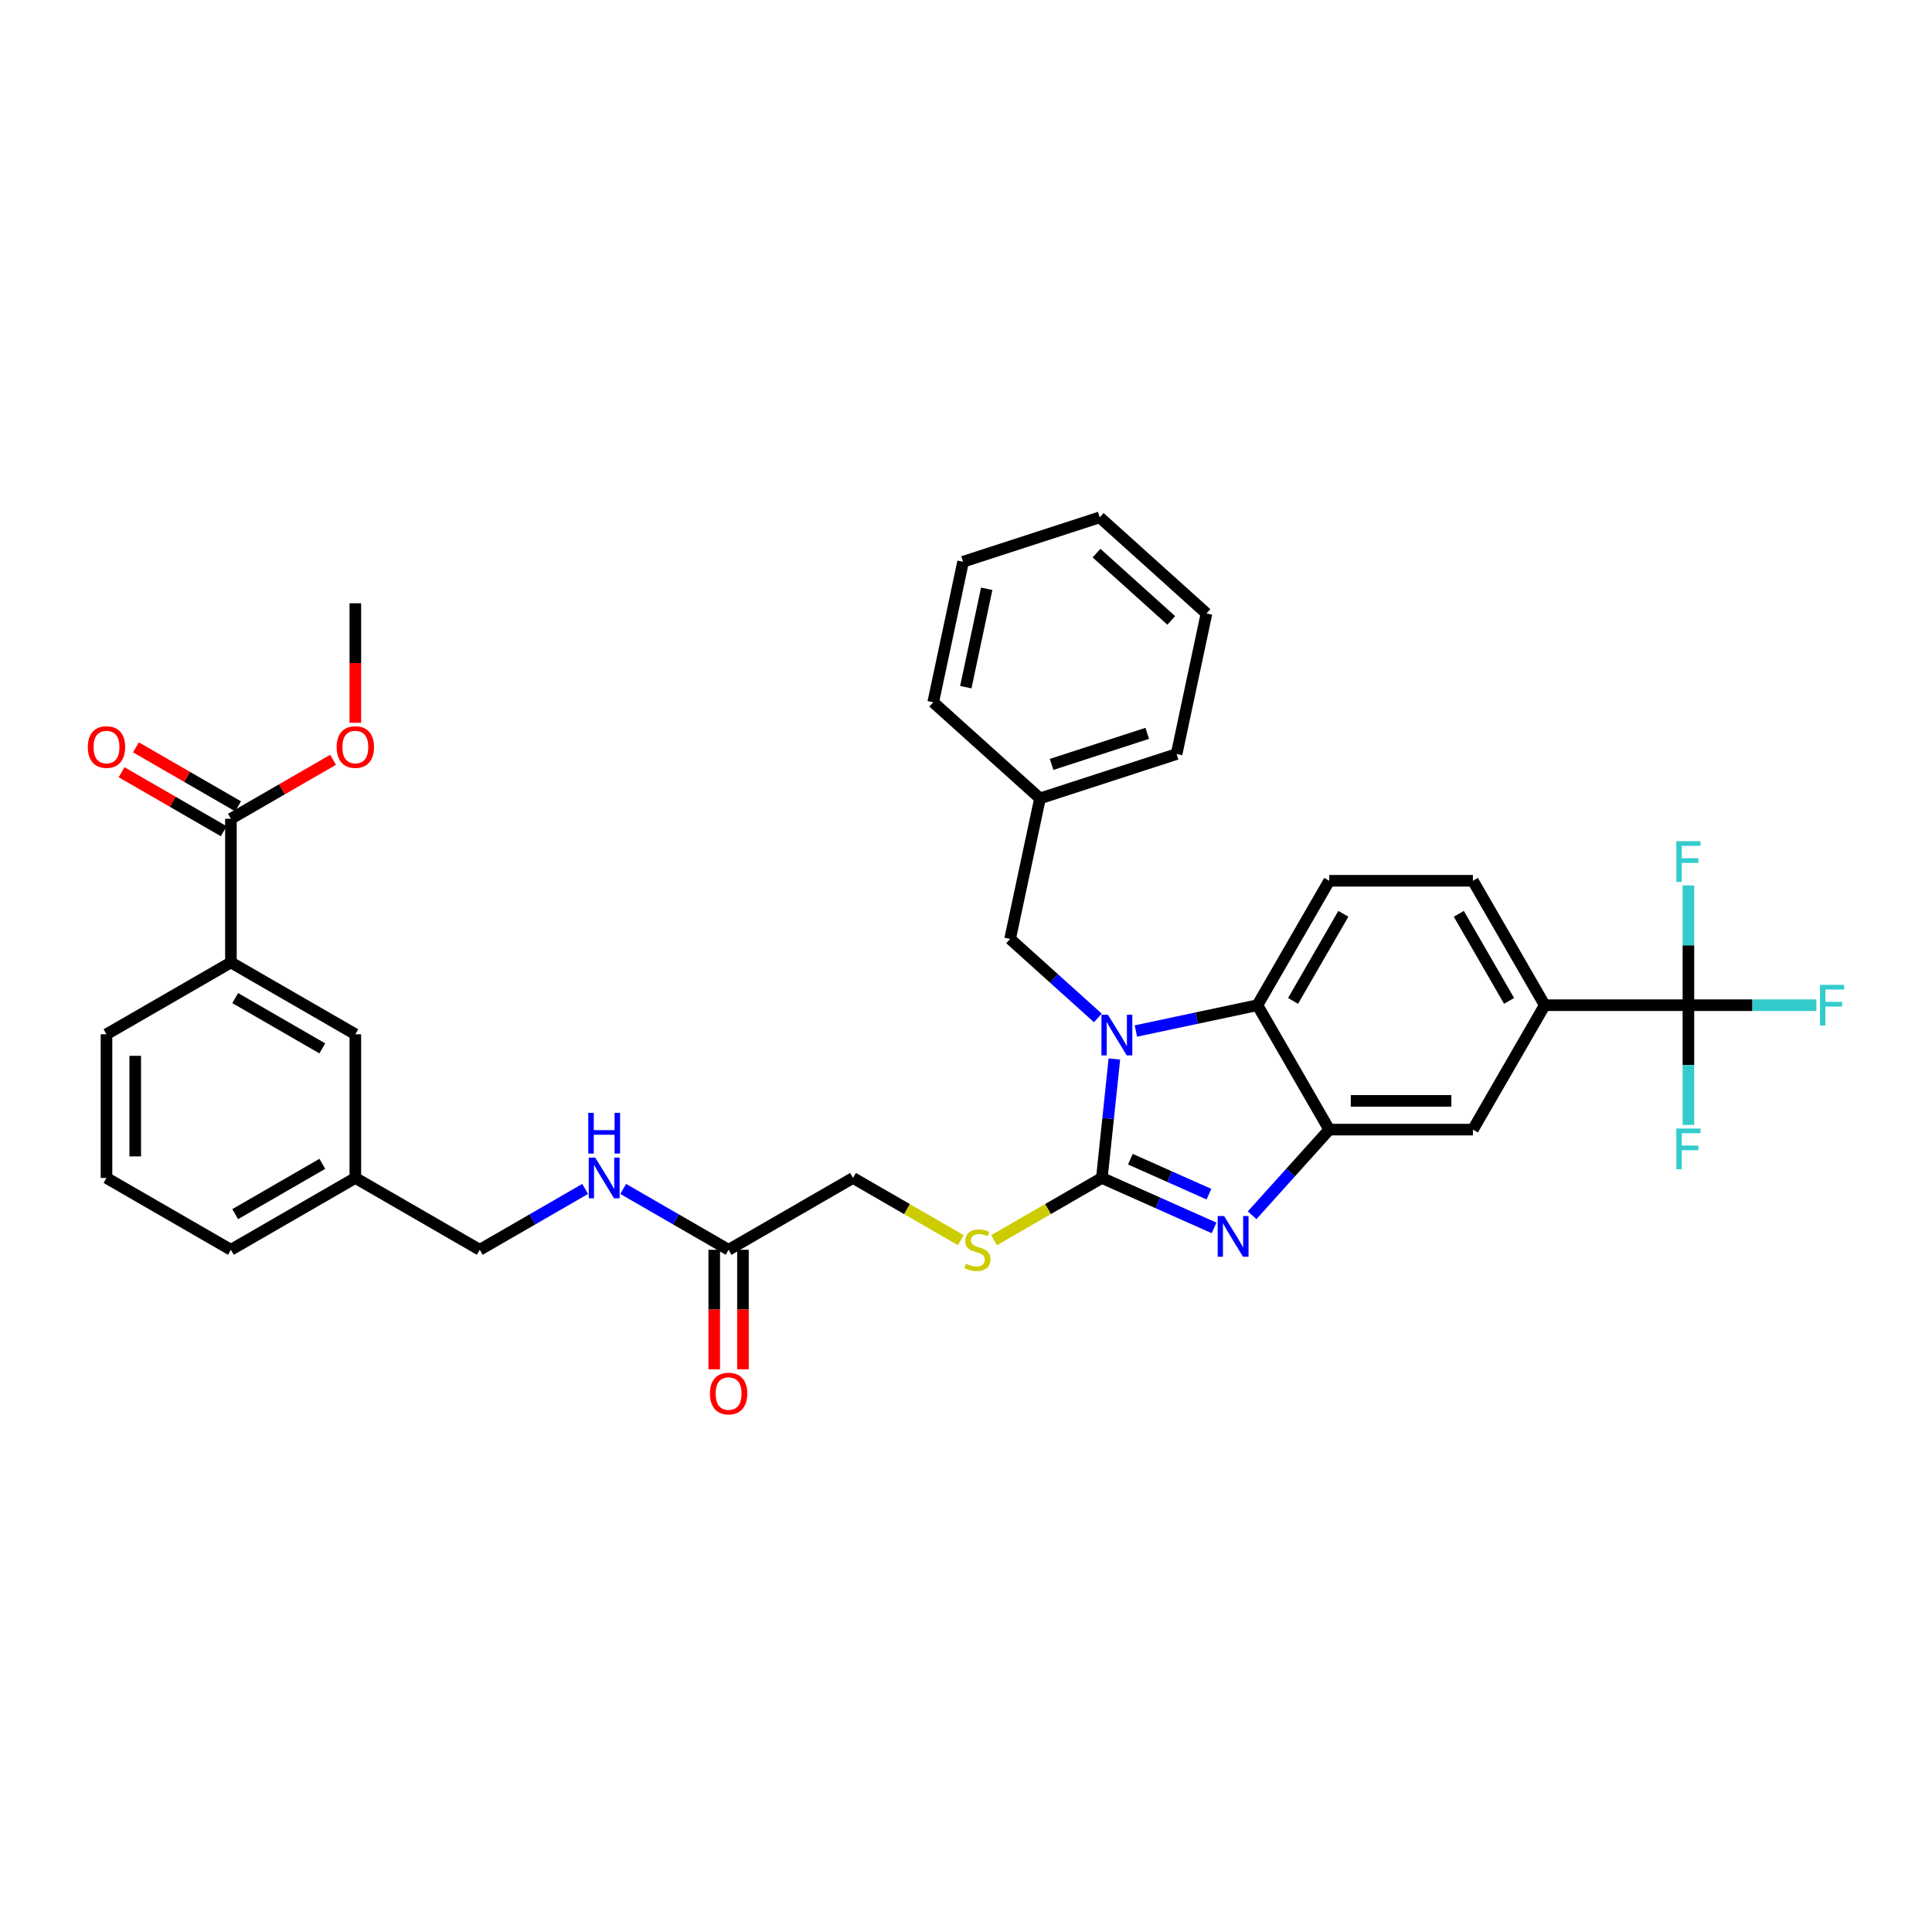 <?xml version='1.0' encoding='iso-8859-1'?>
<svg version='1.1' baseProfile='full'
              xmlns='http://www.w3.org/2000/svg'
                      xmlns:rdkit='http://www.rdkit.org/xml'
                      xmlns:xlink='http://www.w3.org/1999/xlink'
                  xml:space='preserve'
width='1000px' height='1000px' viewBox='0 0 1000 1000'>
<!-- END OF HEADER -->
<rect style='opacity:1.0;fill:#FFFFFF;stroke:none' width='1000' height='1000' x='0' y='0'> </rect>
<path class='bond-0' d='M 570.322,609.704 L 573.558,578.92' style='fill:none;fill-rule:evenodd;stroke:#000000;stroke-width:6px;stroke-linecap:butt;stroke-linejoin:miter;stroke-opacity:1' />
<path class='bond-0' d='M 573.558,578.92 L 576.793,548.137' style='fill:none;fill-rule:evenodd;stroke:#0000FF;stroke-width:6px;stroke-linecap:butt;stroke-linejoin:miter;stroke-opacity:1' />
<path class='bond-1' d='M 570.322,609.704 L 599.366,622.635' style='fill:none;fill-rule:evenodd;stroke:#000000;stroke-width:6px;stroke-linecap:butt;stroke-linejoin:miter;stroke-opacity:1' />
<path class='bond-1' d='M 599.366,622.635 L 628.41,635.566' style='fill:none;fill-rule:evenodd;stroke:#0000FF;stroke-width:6px;stroke-linecap:butt;stroke-linejoin:miter;stroke-opacity:1' />
<path class='bond-1' d='M 585.085,599.996 L 605.415,609.048' style='fill:none;fill-rule:evenodd;stroke:#000000;stroke-width:6px;stroke-linecap:butt;stroke-linejoin:miter;stroke-opacity:1' />
<path class='bond-1' d='M 605.415,609.048 L 625.746,618.1' style='fill:none;fill-rule:evenodd;stroke:#0000FF;stroke-width:6px;stroke-linecap:butt;stroke-linejoin:miter;stroke-opacity:1' />
<path class='bond-6' d='M 570.322,609.704 L 542.428,625.808' style='fill:none;fill-rule:evenodd;stroke:#000000;stroke-width:6px;stroke-linecap:butt;stroke-linejoin:miter;stroke-opacity:1' />
<path class='bond-6' d='M 542.428,625.808 L 514.533,641.913' style='fill:none;fill-rule:evenodd;stroke:#CCCC00;stroke-width:6px;stroke-linecap:butt;stroke-linejoin:miter;stroke-opacity:1' />
<path class='bond-3' d='M 587.941,533.655 L 619.387,526.971' style='fill:none;fill-rule:evenodd;stroke:#0000FF;stroke-width:6px;stroke-linecap:butt;stroke-linejoin:miter;stroke-opacity:1' />
<path class='bond-3' d='M 619.387,526.971 L 650.833,520.287' style='fill:none;fill-rule:evenodd;stroke:#000000;stroke-width:6px;stroke-linecap:butt;stroke-linejoin:miter;stroke-opacity:1' />
<path class='bond-10' d='M 568.25,526.883 L 545.541,506.436' style='fill:none;fill-rule:evenodd;stroke:#0000FF;stroke-width:6px;stroke-linecap:butt;stroke-linejoin:miter;stroke-opacity:1' />
<path class='bond-10' d='M 545.541,506.436 L 522.833,485.99' style='fill:none;fill-rule:evenodd;stroke:#000000;stroke-width:6px;stroke-linecap:butt;stroke-linejoin:miter;stroke-opacity:1' />
<path class='bond-2' d='M 648.102,629.015 L 668.058,606.851' style='fill:none;fill-rule:evenodd;stroke:#0000FF;stroke-width:6px;stroke-linecap:butt;stroke-linejoin:miter;stroke-opacity:1' />
<path class='bond-2' d='M 668.058,606.851 L 688.014,584.687' style='fill:none;fill-rule:evenodd;stroke:#000000;stroke-width:6px;stroke-linecap:butt;stroke-linejoin:miter;stroke-opacity:1' />
<path class='bond-8' d='M 688.014,584.687 L 762.377,584.687' style='fill:none;fill-rule:evenodd;stroke:#000000;stroke-width:6px;stroke-linecap:butt;stroke-linejoin:miter;stroke-opacity:1' />
<path class='bond-8' d='M 699.169,569.815 L 751.223,569.815' style='fill:none;fill-rule:evenodd;stroke:#000000;stroke-width:6px;stroke-linecap:butt;stroke-linejoin:miter;stroke-opacity:1' />
<path class='bond-35' d='M 688.014,584.687 L 650.833,520.287' style='fill:none;fill-rule:evenodd;stroke:#000000;stroke-width:6px;stroke-linecap:butt;stroke-linejoin:miter;stroke-opacity:1' />
<path class='bond-9' d='M 650.833,520.287 L 688.014,455.887' style='fill:none;fill-rule:evenodd;stroke:#000000;stroke-width:6px;stroke-linecap:butt;stroke-linejoin:miter;stroke-opacity:1' />
<path class='bond-9' d='M 669.29,518.063 L 695.317,472.983' style='fill:none;fill-rule:evenodd;stroke:#000000;stroke-width:6px;stroke-linecap:butt;stroke-linejoin:miter;stroke-opacity:1' />
<path class='bond-4' d='M 873.921,520.287 L 799.559,520.287' style='fill:none;fill-rule:evenodd;stroke:#000000;stroke-width:6px;stroke-linecap:butt;stroke-linejoin:miter;stroke-opacity:1' />
<path class='bond-18' d='M 873.921,520.287 L 907.043,520.287' style='fill:none;fill-rule:evenodd;stroke:#000000;stroke-width:6px;stroke-linecap:butt;stroke-linejoin:miter;stroke-opacity:1' />
<path class='bond-18' d='M 907.043,520.287 L 940.164,520.287' style='fill:none;fill-rule:evenodd;stroke:#33CCCC;stroke-width:6px;stroke-linecap:butt;stroke-linejoin:miter;stroke-opacity:1' />
<path class='bond-19' d='M 873.921,520.287 L 873.921,551.274' style='fill:none;fill-rule:evenodd;stroke:#000000;stroke-width:6px;stroke-linecap:butt;stroke-linejoin:miter;stroke-opacity:1' />
<path class='bond-19' d='M 873.921,551.274 L 873.921,582.261' style='fill:none;fill-rule:evenodd;stroke:#33CCCC;stroke-width:6px;stroke-linecap:butt;stroke-linejoin:miter;stroke-opacity:1' />
<path class='bond-20' d='M 873.921,520.287 L 873.921,489.3' style='fill:none;fill-rule:evenodd;stroke:#000000;stroke-width:6px;stroke-linecap:butt;stroke-linejoin:miter;stroke-opacity:1' />
<path class='bond-20' d='M 873.921,489.3 L 873.921,458.313' style='fill:none;fill-rule:evenodd;stroke:#33CCCC;stroke-width:6px;stroke-linecap:butt;stroke-linejoin:miter;stroke-opacity:1' />
<path class='bond-5' d='M 799.559,520.287 L 762.377,584.687' style='fill:none;fill-rule:evenodd;stroke:#000000;stroke-width:6px;stroke-linecap:butt;stroke-linejoin:miter;stroke-opacity:1' />
<path class='bond-36' d='M 799.559,520.287 L 762.377,455.887' style='fill:none;fill-rule:evenodd;stroke:#000000;stroke-width:6px;stroke-linecap:butt;stroke-linejoin:miter;stroke-opacity:1' />
<path class='bond-36' d='M 781.101,518.063 L 755.074,472.983' style='fill:none;fill-rule:evenodd;stroke:#000000;stroke-width:6px;stroke-linecap:butt;stroke-linejoin:miter;stroke-opacity:1' />
<path class='bond-21' d='M 497.311,641.913 L 469.416,625.808' style='fill:none;fill-rule:evenodd;stroke:#CCCC00;stroke-width:6px;stroke-linecap:butt;stroke-linejoin:miter;stroke-opacity:1' />
<path class='bond-21' d='M 469.416,625.808 L 441.522,609.704' style='fill:none;fill-rule:evenodd;stroke:#000000;stroke-width:6px;stroke-linecap:butt;stroke-linejoin:miter;stroke-opacity:1' />
<path class='bond-7' d='M 119.522,423.797 L 119.522,498.159' style='fill:none;fill-rule:evenodd;stroke:#000000;stroke-width:6px;stroke-linecap:butt;stroke-linejoin:miter;stroke-opacity:1' />
<path class='bond-16' d='M 123.24,417.357 L 96.803,402.093' style='fill:none;fill-rule:evenodd;stroke:#000000;stroke-width:6px;stroke-linecap:butt;stroke-linejoin:miter;stroke-opacity:1' />
<path class='bond-16' d='M 96.803,402.093 L 70.366,386.83' style='fill:none;fill-rule:evenodd;stroke:#FF0000;stroke-width:6px;stroke-linecap:butt;stroke-linejoin:miter;stroke-opacity:1' />
<path class='bond-16' d='M 115.804,430.237 L 89.367,414.973' style='fill:none;fill-rule:evenodd;stroke:#000000;stroke-width:6px;stroke-linecap:butt;stroke-linejoin:miter;stroke-opacity:1' />
<path class='bond-16' d='M 89.367,414.973 L 62.93,399.71' style='fill:none;fill-rule:evenodd;stroke:#FF0000;stroke-width:6px;stroke-linecap:butt;stroke-linejoin:miter;stroke-opacity:1' />
<path class='bond-24' d='M 119.522,423.797 L 145.959,408.533' style='fill:none;fill-rule:evenodd;stroke:#000000;stroke-width:6px;stroke-linecap:butt;stroke-linejoin:miter;stroke-opacity:1' />
<path class='bond-24' d='M 145.959,408.533 L 172.396,393.27' style='fill:none;fill-rule:evenodd;stroke:#FF0000;stroke-width:6px;stroke-linecap:butt;stroke-linejoin:miter;stroke-opacity:1' />
<path class='bond-14' d='M 688.014,455.887 L 762.377,455.887' style='fill:none;fill-rule:evenodd;stroke:#000000;stroke-width:6px;stroke-linecap:butt;stroke-linejoin:miter;stroke-opacity:1' />
<path class='bond-25' d='M 522.833,485.99 L 538.294,413.252' style='fill:none;fill-rule:evenodd;stroke:#000000;stroke-width:6px;stroke-linecap:butt;stroke-linejoin:miter;stroke-opacity:1' />
<path class='bond-11' d='M 119.522,498.159 L 183.922,535.341' style='fill:none;fill-rule:evenodd;stroke:#000000;stroke-width:6px;stroke-linecap:butt;stroke-linejoin:miter;stroke-opacity:1' />
<path class='bond-11' d='M 121.745,516.617 L 166.826,542.644' style='fill:none;fill-rule:evenodd;stroke:#000000;stroke-width:6px;stroke-linecap:butt;stroke-linejoin:miter;stroke-opacity:1' />
<path class='bond-38' d='M 119.522,498.159 L 55.122,535.341' style='fill:none;fill-rule:evenodd;stroke:#000000;stroke-width:6px;stroke-linecap:butt;stroke-linejoin:miter;stroke-opacity:1' />
<path class='bond-12' d='M 377.122,646.885 L 441.522,609.704' style='fill:none;fill-rule:evenodd;stroke:#000000;stroke-width:6px;stroke-linecap:butt;stroke-linejoin:miter;stroke-opacity:1' />
<path class='bond-13' d='M 377.122,646.885 L 349.845,631.136' style='fill:none;fill-rule:evenodd;stroke:#000000;stroke-width:6px;stroke-linecap:butt;stroke-linejoin:miter;stroke-opacity:1' />
<path class='bond-13' d='M 349.845,631.136 L 322.568,615.388' style='fill:none;fill-rule:evenodd;stroke:#0000FF;stroke-width:6px;stroke-linecap:butt;stroke-linejoin:miter;stroke-opacity:1' />
<path class='bond-17' d='M 369.686,646.885 L 369.686,677.812' style='fill:none;fill-rule:evenodd;stroke:#000000;stroke-width:6px;stroke-linecap:butt;stroke-linejoin:miter;stroke-opacity:1' />
<path class='bond-17' d='M 369.686,677.812 L 369.686,708.74' style='fill:none;fill-rule:evenodd;stroke:#FF0000;stroke-width:6px;stroke-linecap:butt;stroke-linejoin:miter;stroke-opacity:1' />
<path class='bond-17' d='M 384.558,646.885 L 384.558,677.812' style='fill:none;fill-rule:evenodd;stroke:#000000;stroke-width:6px;stroke-linecap:butt;stroke-linejoin:miter;stroke-opacity:1' />
<path class='bond-17' d='M 384.558,677.812 L 384.558,708.74' style='fill:none;fill-rule:evenodd;stroke:#FF0000;stroke-width:6px;stroke-linecap:butt;stroke-linejoin:miter;stroke-opacity:1' />
<path class='bond-23' d='M 302.876,615.388 L 275.599,631.136' style='fill:none;fill-rule:evenodd;stroke:#0000FF;stroke-width:6px;stroke-linecap:butt;stroke-linejoin:miter;stroke-opacity:1' />
<path class='bond-23' d='M 275.599,631.136 L 248.322,646.885' style='fill:none;fill-rule:evenodd;stroke:#000000;stroke-width:6px;stroke-linecap:butt;stroke-linejoin:miter;stroke-opacity:1' />
<path class='bond-15' d='M 183.922,535.341 L 183.922,609.704' style='fill:none;fill-rule:evenodd;stroke:#000000;stroke-width:6px;stroke-linecap:butt;stroke-linejoin:miter;stroke-opacity:1' />
<path class='bond-22' d='M 183.922,609.704 L 248.322,646.885' style='fill:none;fill-rule:evenodd;stroke:#000000;stroke-width:6px;stroke-linecap:butt;stroke-linejoin:miter;stroke-opacity:1' />
<path class='bond-28' d='M 183.922,609.704 L 119.522,646.885' style='fill:none;fill-rule:evenodd;stroke:#000000;stroke-width:6px;stroke-linecap:butt;stroke-linejoin:miter;stroke-opacity:1' />
<path class='bond-28' d='M 166.826,602.401 L 121.745,628.428' style='fill:none;fill-rule:evenodd;stroke:#000000;stroke-width:6px;stroke-linecap:butt;stroke-linejoin:miter;stroke-opacity:1' />
<path class='bond-29' d='M 183.922,374.107 L 183.922,343.18' style='fill:none;fill-rule:evenodd;stroke:#FF0000;stroke-width:6px;stroke-linecap:butt;stroke-linejoin:miter;stroke-opacity:1' />
<path class='bond-29' d='M 183.922,343.18 L 183.922,312.252' style='fill:none;fill-rule:evenodd;stroke:#000000;stroke-width:6px;stroke-linecap:butt;stroke-linejoin:miter;stroke-opacity:1' />
<path class='bond-30' d='M 538.294,413.252 L 609.017,390.273' style='fill:none;fill-rule:evenodd;stroke:#000000;stroke-width:6px;stroke-linecap:butt;stroke-linejoin:miter;stroke-opacity:1' />
<path class='bond-30' d='M 544.306,395.66 L 593.813,379.575' style='fill:none;fill-rule:evenodd;stroke:#000000;stroke-width:6px;stroke-linecap:butt;stroke-linejoin:miter;stroke-opacity:1' />
<path class='bond-31' d='M 538.294,413.252 L 483.031,363.494' style='fill:none;fill-rule:evenodd;stroke:#000000;stroke-width:6px;stroke-linecap:butt;stroke-linejoin:miter;stroke-opacity:1' />
<path class='bond-26' d='M 55.122,535.341 L 55.122,609.704' style='fill:none;fill-rule:evenodd;stroke:#000000;stroke-width:6px;stroke-linecap:butt;stroke-linejoin:miter;stroke-opacity:1' />
<path class='bond-26' d='M 69.994,546.495 L 69.994,598.549' style='fill:none;fill-rule:evenodd;stroke:#000000;stroke-width:6px;stroke-linecap:butt;stroke-linejoin:miter;stroke-opacity:1' />
<path class='bond-27' d='M 55.122,609.704 L 119.522,646.885' style='fill:none;fill-rule:evenodd;stroke:#000000;stroke-width:6px;stroke-linecap:butt;stroke-linejoin:miter;stroke-opacity:1' />
<path class='bond-33' d='M 609.017,390.273 L 624.478,317.535' style='fill:none;fill-rule:evenodd;stroke:#000000;stroke-width:6px;stroke-linecap:butt;stroke-linejoin:miter;stroke-opacity:1' />
<path class='bond-32' d='M 483.031,363.494 L 498.492,290.756' style='fill:none;fill-rule:evenodd;stroke:#000000;stroke-width:6px;stroke-linecap:butt;stroke-linejoin:miter;stroke-opacity:1' />
<path class='bond-32' d='M 499.898,355.675 L 510.721,304.759' style='fill:none;fill-rule:evenodd;stroke:#000000;stroke-width:6px;stroke-linecap:butt;stroke-linejoin:miter;stroke-opacity:1' />
<path class='bond-34' d='M 498.492,290.756 L 569.216,267.776' style='fill:none;fill-rule:evenodd;stroke:#000000;stroke-width:6px;stroke-linecap:butt;stroke-linejoin:miter;stroke-opacity:1' />
<path class='bond-37' d='M 624.478,317.535 L 569.216,267.776' style='fill:none;fill-rule:evenodd;stroke:#000000;stroke-width:6px;stroke-linecap:butt;stroke-linejoin:miter;stroke-opacity:1' />
<path class='bond-37' d='M 606.237,321.123 L 567.553,286.293' style='fill:none;fill-rule:evenodd;stroke:#000000;stroke-width:6px;stroke-linecap:butt;stroke-linejoin:miter;stroke-opacity:1' />
<path  class='atom-1' d='M 573.44 525.218
L 580.341 536.373
Q 581.025 537.473, 582.126 539.466
Q 583.226 541.459, 583.286 541.578
L 583.286 525.218
L 586.082 525.218
L 586.082 546.278
L 583.196 546.278
L 575.79 534.082
Q 574.927 532.655, 574.005 531.019
Q 573.113 529.383, 572.845 528.877
L 572.845 546.278
L 570.109 546.278
L 570.109 525.218
L 573.44 525.218
' fill='#0000FF'/>
<path  class='atom-2' d='M 633.601 629.42
L 640.502 640.574
Q 641.186 641.675, 642.286 643.668
Q 643.387 645.661, 643.446 645.78
L 643.446 629.42
L 646.243 629.42
L 646.243 650.479
L 643.357 650.479
L 635.951 638.284
Q 635.088 636.856, 634.166 635.22
Q 633.274 633.584, 633.006 633.078
L 633.006 650.479
L 630.269 650.479
L 630.269 629.42
L 633.601 629.42
' fill='#0000FF'/>
<path  class='atom-7' d='M 499.973 654.113
Q 500.211 654.202, 501.193 654.619
Q 502.174 655.035, 503.245 655.303
Q 504.346 655.541, 505.416 655.541
Q 507.409 655.541, 508.569 654.589
Q 509.729 653.607, 509.729 651.912
Q 509.729 650.752, 509.135 650.038
Q 508.569 649.324, 507.677 648.937
Q 506.785 648.551, 505.297 648.104
Q 503.424 647.539, 502.293 647.004
Q 501.193 646.468, 500.39 645.338
Q 499.616 644.208, 499.616 642.304
Q 499.616 639.657, 501.401 638.021
Q 503.215 636.385, 506.785 636.385
Q 509.224 636.385, 511.99 637.545
L 511.306 639.835
Q 508.778 638.794, 506.874 638.794
Q 504.822 638.794, 503.691 639.657
Q 502.561 640.49, 502.591 641.947
Q 502.591 643.078, 503.156 643.762
Q 503.751 644.446, 504.584 644.832
Q 505.446 645.219, 506.874 645.665
Q 508.778 646.26, 509.908 646.855
Q 511.038 647.45, 511.841 648.67
Q 512.674 649.859, 512.674 651.912
Q 512.674 654.827, 510.711 656.403
Q 508.778 657.95, 505.535 657.95
Q 503.661 657.95, 502.234 657.534
Q 500.836 657.147, 499.17 656.463
L 499.973 654.113
' fill='#CCCC00'/>
<path  class='atom-14' d='M 308.067 599.174
L 314.968 610.328
Q 315.652 611.429, 316.752 613.422
Q 317.853 615.415, 317.912 615.534
L 317.912 599.174
L 320.709 599.174
L 320.709 620.233
L 317.823 620.233
L 310.417 608.038
Q 309.554 606.61, 308.632 604.974
Q 307.74 603.338, 307.472 602.832
L 307.472 620.233
L 304.735 620.233
L 304.735 599.174
L 308.067 599.174
' fill='#0000FF'/>
<path  class='atom-14' d='M 304.483 576.008
L 307.338 576.008
L 307.338 584.962
L 318.106 584.962
L 318.106 576.008
L 320.961 576.008
L 320.961 597.068
L 318.106 597.068
L 318.106 587.341
L 307.338 587.341
L 307.338 597.068
L 304.483 597.068
L 304.483 576.008
' fill='#0000FF'/>
<path  class='atom-17' d='M 45.455 386.675
Q 45.455 381.618, 47.953 378.792
Q 50.452 375.966, 55.122 375.966
Q 59.792 375.966, 62.29 378.792
Q 64.789 381.618, 64.789 386.675
Q 64.789 391.791, 62.261 394.706
Q 59.732 397.591, 55.122 397.591
Q 50.481 397.591, 47.953 394.706
Q 45.455 391.821, 45.455 386.675
M 55.122 395.212
Q 58.334 395.212, 60.059 393.07
Q 61.814 390.898, 61.814 386.675
Q 61.814 382.54, 60.059 380.458
Q 58.334 378.346, 55.122 378.346
Q 51.909 378.346, 50.154 380.428
Q 48.429 382.51, 48.429 386.675
Q 48.429 390.928, 50.154 393.07
Q 51.909 395.212, 55.122 395.212
' fill='#FF0000'/>
<path  class='atom-18' d='M 367.455 721.307
Q 367.455 716.251, 369.953 713.425
Q 372.452 710.599, 377.122 710.599
Q 381.792 710.599, 384.291 713.425
Q 386.789 716.251, 386.789 721.307
Q 386.789 726.423, 384.261 729.338
Q 381.732 732.224, 377.122 732.224
Q 372.482 732.224, 369.953 729.338
Q 367.455 726.453, 367.455 721.307
M 377.122 729.844
Q 380.334 729.844, 382.06 727.702
Q 383.815 725.531, 383.815 721.307
Q 383.815 717.173, 382.06 715.09
Q 380.334 712.979, 377.122 712.979
Q 373.91 712.979, 372.155 715.061
Q 370.429 717.143, 370.429 721.307
Q 370.429 725.561, 372.155 727.702
Q 373.91 729.844, 377.122 729.844
' fill='#FF0000'/>
<path  class='atom-19' d='M 942.023 509.757
L 954.545 509.757
L 954.545 512.167
L 944.849 512.167
L 944.849 518.562
L 953.475 518.562
L 953.475 521.001
L 944.849 521.001
L 944.849 530.817
L 942.023 530.817
L 942.023 509.757
' fill='#33CCCC'/>
<path  class='atom-20' d='M 867.66 584.12
L 880.183 584.12
L 880.183 586.53
L 870.486 586.53
L 870.486 592.925
L 879.112 592.925
L 879.112 595.364
L 870.486 595.364
L 870.486 605.18
L 867.66 605.18
L 867.66 584.12
' fill='#33CCCC'/>
<path  class='atom-21' d='M 867.66 435.395
L 880.183 435.395
L 880.183 437.804
L 870.486 437.804
L 870.486 444.199
L 879.112 444.199
L 879.112 446.638
L 870.486 446.638
L 870.486 456.454
L 867.66 456.454
L 867.66 435.395
' fill='#33CCCC'/>
<path  class='atom-25' d='M 174.255 386.675
Q 174.255 381.618, 176.753 378.792
Q 179.252 375.966, 183.922 375.966
Q 188.592 375.966, 191.09 378.792
Q 193.589 381.618, 193.589 386.675
Q 193.589 391.791, 191.061 394.706
Q 188.532 397.591, 183.922 397.591
Q 179.282 397.591, 176.753 394.706
Q 174.255 391.821, 174.255 386.675
M 183.922 395.212
Q 187.134 395.212, 188.86 393.07
Q 190.614 390.898, 190.614 386.675
Q 190.614 382.54, 188.86 380.458
Q 187.134 378.346, 183.922 378.346
Q 180.709 378.346, 178.954 380.428
Q 177.229 382.51, 177.229 386.675
Q 177.229 390.928, 178.954 393.07
Q 180.709 395.212, 183.922 395.212
' fill='#FF0000'/>
</svg>
